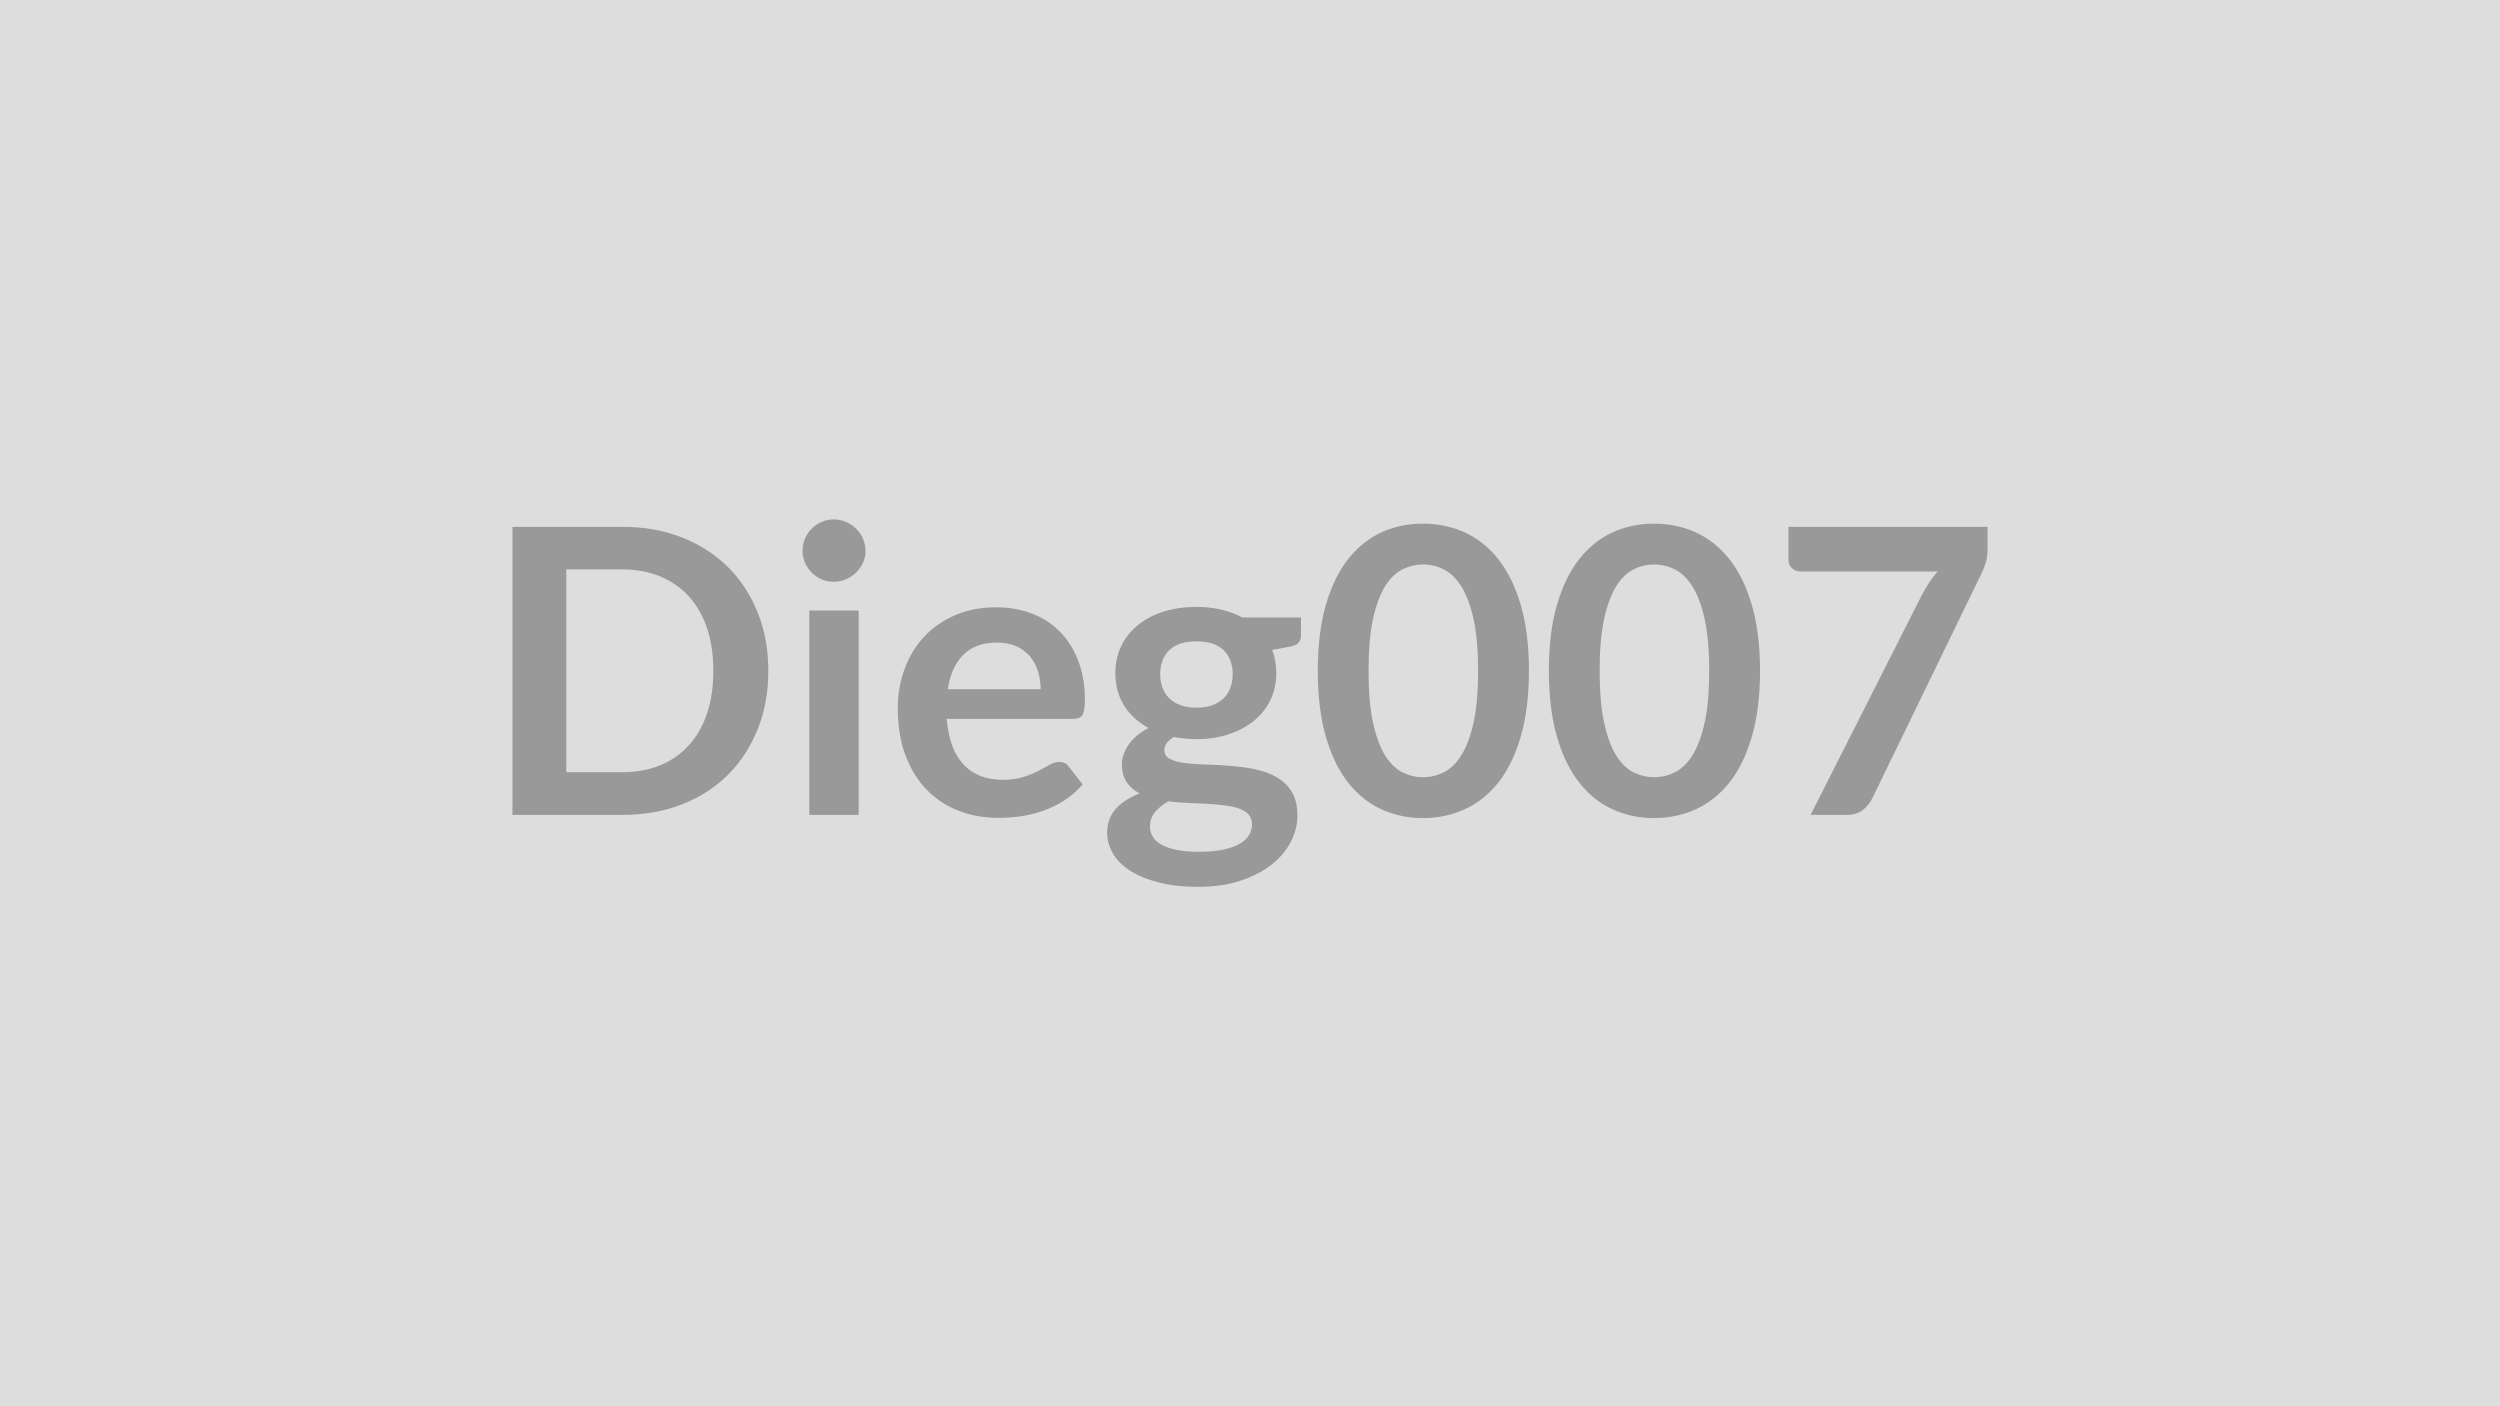 <svg xmlns="http://www.w3.org/2000/svg" width="320" height="180" viewBox="0 0 320 180"><rect width="100%" height="100%" fill="#DDDDDD"/><path fill="#999999" d="M98.345 85.865q0 4.06-1.35 7.45-1.36 3.39-3.8 5.84-2.45 2.45-5.89 3.8-3.45 1.35-7.65 1.35h-14.06v-36.87h14.06q4.2 0 7.65 1.36 3.44 1.37 5.89 3.8 2.44 2.44 3.8 5.83 1.35 3.39 1.35 7.44m-7.04 0q0-3.03-.8-5.44-.81-2.41-2.33-4.08-1.51-1.67-3.67-2.56-2.15-.9-4.85-.9h-7.17v25.96h7.17q2.7 0 4.85-.89 2.16-.89 3.67-2.56 1.52-1.67 2.33-4.08.8-2.41.8-5.45m12.29-7.72h6.32v26.16h-6.32zm7.19-7.63q0 .82-.33 1.53-.33.72-.88 1.25-.55.54-1.29.86-.74.31-1.58.31-.82 0-1.54-.31-.73-.32-1.26-.86-.54-.53-.86-1.25-.32-.71-.32-1.53 0-.84.32-1.58t.86-1.27q.53-.54 1.26-.86.72-.32 1.54-.32.84 0 1.58.32t1.29.86q.55.53.88 1.27t.33 1.58m10.53 17.7h11.89q0-1.22-.35-2.31-.34-1.08-1.03-1.9-.69-.81-1.75-1.29-1.06-.47-2.46-.47-2.73 0-4.3 1.56-1.56 1.55-2 4.41m16.07 3.8h-16.2q.16 2.01.72 3.48t1.48 2.42q.92.96 2.18 1.43t2.79.47 2.64-.36q1.11-.35 1.94-.79.83-.43 1.45-.79.63-.35 1.21-.35.79 0 1.18.58l1.81 2.3q-1.05 1.22-2.35 2.05t-2.72 1.33q-1.41.49-2.88.7-1.46.2-2.84.2-2.73 0-5.08-.9-2.34-.91-4.08-2.68-1.73-1.77-2.72-4.39-1-2.61-1-6.05 0-2.68.87-5.04t2.48-4.1q1.62-1.75 3.96-2.77 2.33-1.02 5.26-1.02 2.48 0 4.57.79t3.59 2.31q1.51 1.51 2.36 3.72.86 2.21.86 5.04 0 1.42-.31 1.92t-1.17.5m15.76-1.43q1.17 0 2.04-.32.86-.32 1.44-.88.57-.56.86-1.35.3-.79.3-1.73 0-1.94-1.16-3.08-1.16-1.13-3.48-1.13t-3.48 1.13q-1.16 1.14-1.16 3.08 0 .91.29 1.71.29.79.87 1.36.57.57 1.45.89t2.03.32m7.11 14.89q0-.76-.46-1.25-.46-.48-1.25-.75t-1.85-.39q-1.05-.13-2.24-.2-1.19-.06-2.45-.11t-2.46-.2q-1.04.58-1.7 1.37-.65.79-.65 1.84 0 .69.35 1.29.34.6 1.1 1.03.75.43 1.95.68 1.19.24 2.93.24 1.76 0 3.03-.27 1.28-.27 2.11-.74t1.21-1.12.38-1.42m-1.25-26.44h7.52v2.35q0 1.12-1.35 1.37l-2.34.44q.53 1.35.53 2.95 0 1.94-.78 3.51-.77 1.57-2.15 2.66-1.38 1.1-3.25 1.7-1.88.6-4.04.6-.77 0-1.48-.08-.72-.07-1.41-.2-1.22.74-1.22 1.66 0 .79.73 1.16.72.37 1.92.52t2.73.19 3.14.17q1.6.12 3.13.44t2.73 1.01 1.93 1.87q.72 1.19.72 3.05 0 1.74-.85 3.37t-2.47 2.91q-1.62 1.27-3.98 2.05t-5.37.78q-2.96 0-5.15-.58-2.19-.57-3.65-1.53-1.45-.95-2.16-2.2-.72-1.25-.72-2.6 0-1.84 1.11-3.08 1.11-1.23 3.05-1.97-1.05-.54-1.66-1.43t-.61-2.35q0-.58.22-1.21.21-.62.63-1.24.42-.61 1.06-1.16.64-.54 1.51-.98-1.99-1.07-3.13-2.85-1.13-1.79-1.13-4.19 0-1.93.78-3.5.77-1.57 2.16-2.68t3.29-1.7q1.9-.58 4.15-.58 1.68 0 3.16.34 1.48.35 2.7 1.01m36.7 6.83q0 4.82-1.04 8.38-1.03 3.56-2.85 5.88-1.83 2.32-4.31 3.45-2.49 1.14-5.37 1.14t-5.34-1.14q-2.46-1.13-4.27-3.45t-2.83-5.88-1.02-8.38q0-4.84 1.02-8.39 1.02-3.54 2.83-5.86t4.27-3.46q2.46-1.13 5.34-1.13t5.37 1.13q2.48 1.14 4.31 3.46 1.82 2.32 2.85 5.86 1.04 3.55 1.04 8.39m-6.51 0q0-4-.58-6.63-.59-2.62-1.57-4.18-.98-1.55-2.26-2.18-1.27-.62-2.65-.62-1.35 0-2.61.62-1.27.63-2.24 2.18-.96 1.56-1.54 4.18-.57 2.63-.57 6.63 0 4.01.57 6.63.58 2.63 1.54 4.19.97 1.55 2.24 2.18 1.26.62 2.61.62 1.38 0 2.65-.62 1.28-.63 2.26-2.18.98-1.56 1.57-4.19.58-2.62.58-6.63m36.09 0q0 4.82-1.04 8.38-1.03 3.56-2.85 5.88-1.83 2.32-4.31 3.45-2.49 1.14-5.37 1.14t-5.34-1.14q-2.46-1.13-4.27-3.45t-2.83-5.88-1.02-8.38q0-4.84 1.02-8.39 1.02-3.54 2.83-5.86t4.27-3.46q2.46-1.13 5.34-1.13t5.37 1.13q2.48 1.14 4.31 3.46 1.82 2.32 2.85 5.86 1.04 3.55 1.04 8.39m-6.51 0q0-4-.58-6.63-.59-2.62-1.57-4.18-.98-1.55-2.26-2.18-1.27-.62-2.65-.62-1.35 0-2.61.62-1.27.63-2.24 2.18-.96 1.56-1.54 4.18-.57 2.63-.57 6.63 0 4.01.57 6.63.58 2.63 1.54 4.19.97 1.55 2.24 2.18 1.26.62 2.61.62 1.38 0 2.65-.62 1.28-.63 2.26-2.18.98-1.56 1.57-4.19.58-2.62.58-6.63m10.15-18.43h25.48v2.73q0 1.22-.26 1.97-.25.75-.51 1.26l-13.97 28.77q-.44.89-1.23 1.52-.79.62-2.11.62h-4.57l14.26-28.18q.48-.86.95-1.59.48-.73 1.06-1.39h-17.64q-.59 0-1.02-.43-.44-.44-.44-1.02z"/></svg>